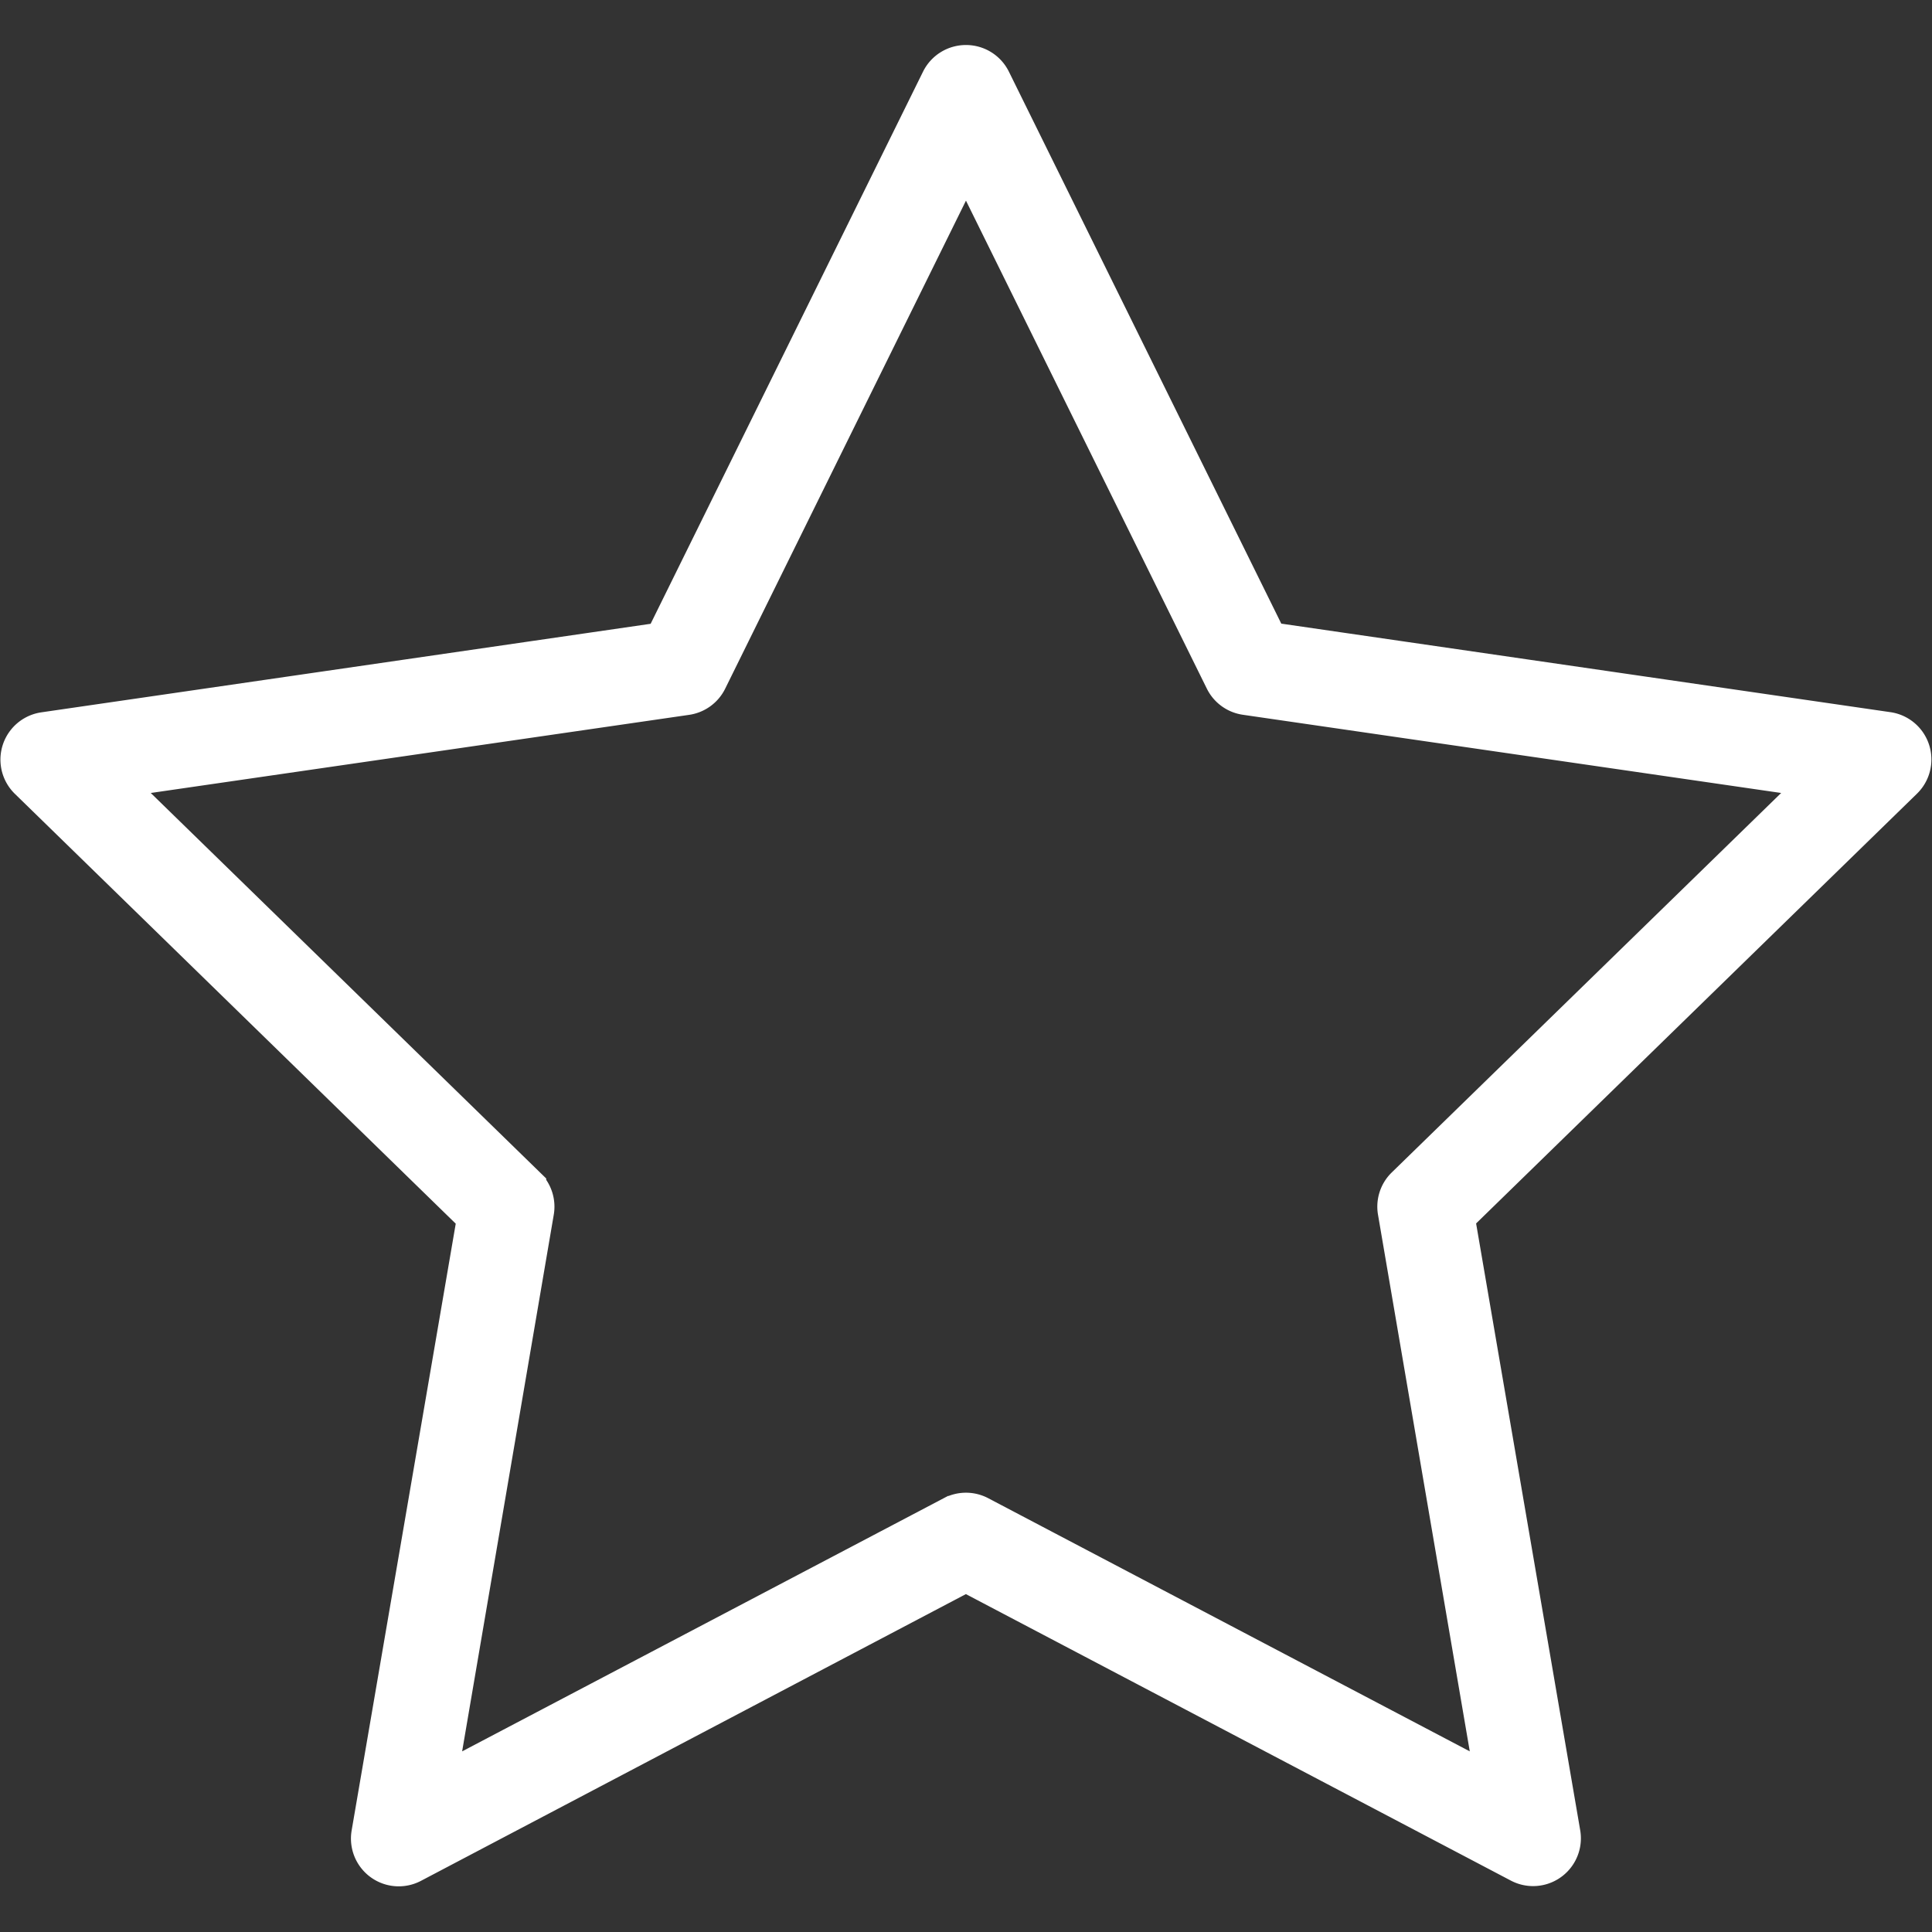 <?xml version="1.0" encoding="UTF-8"?>
<svg xmlns:xlink="http://www.w3.org/1999/xlink" xmlns="http://www.w3.org/2000/svg" class="h-full w-full" width="30" height="30">
  <rect width="100%" height="100%" fill="#333333" stroke="none"/>
  <defs>
    <symbol xmlns="http://www.w3.org/2000/svg" viewBox="0 0 24.827 23.67" id="star">
      <path id="Tracé_11437" d="M12.158,0a.364.364,0,0,1,.326.2l3.56,7.214,7.961,1.157a.364.364,0,0,1,.2.62l-5.76,5.615,1.36,7.928a.364.364,0,0,1-.528.383l-7.12-3.743L5.038,23.12a.364.364,0,0,1-.528-.383l1.36-7.928L.11,9.193a.364.364,0,0,1,.2-.62L8.272,7.416,11.832.2A.364.364,0,0,1,12.158,0ZM23.171,9.187,15.751,8.109a.364.364,0,0,1-.274-.2L12.158,1.185,8.84,7.91a.364.364,0,0,1-.274.2L1.145,9.187l5.369,5.234a.364.364,0,0,1,.1.322L5.352,22.134l6.637-3.489a.364.364,0,0,1,.338,0l6.637,3.489L17.7,14.743a.364.364,0,0,1,.1-.322Z" transform="translate(0.255 0.25)" stroke="#FFFFFF" stroke-linecap="round" stroke-width="0.5px"></path>
    </symbol>
  </defs>
  <use xlink:href="#star" fill="#FFFFFF"></use>
</svg>

